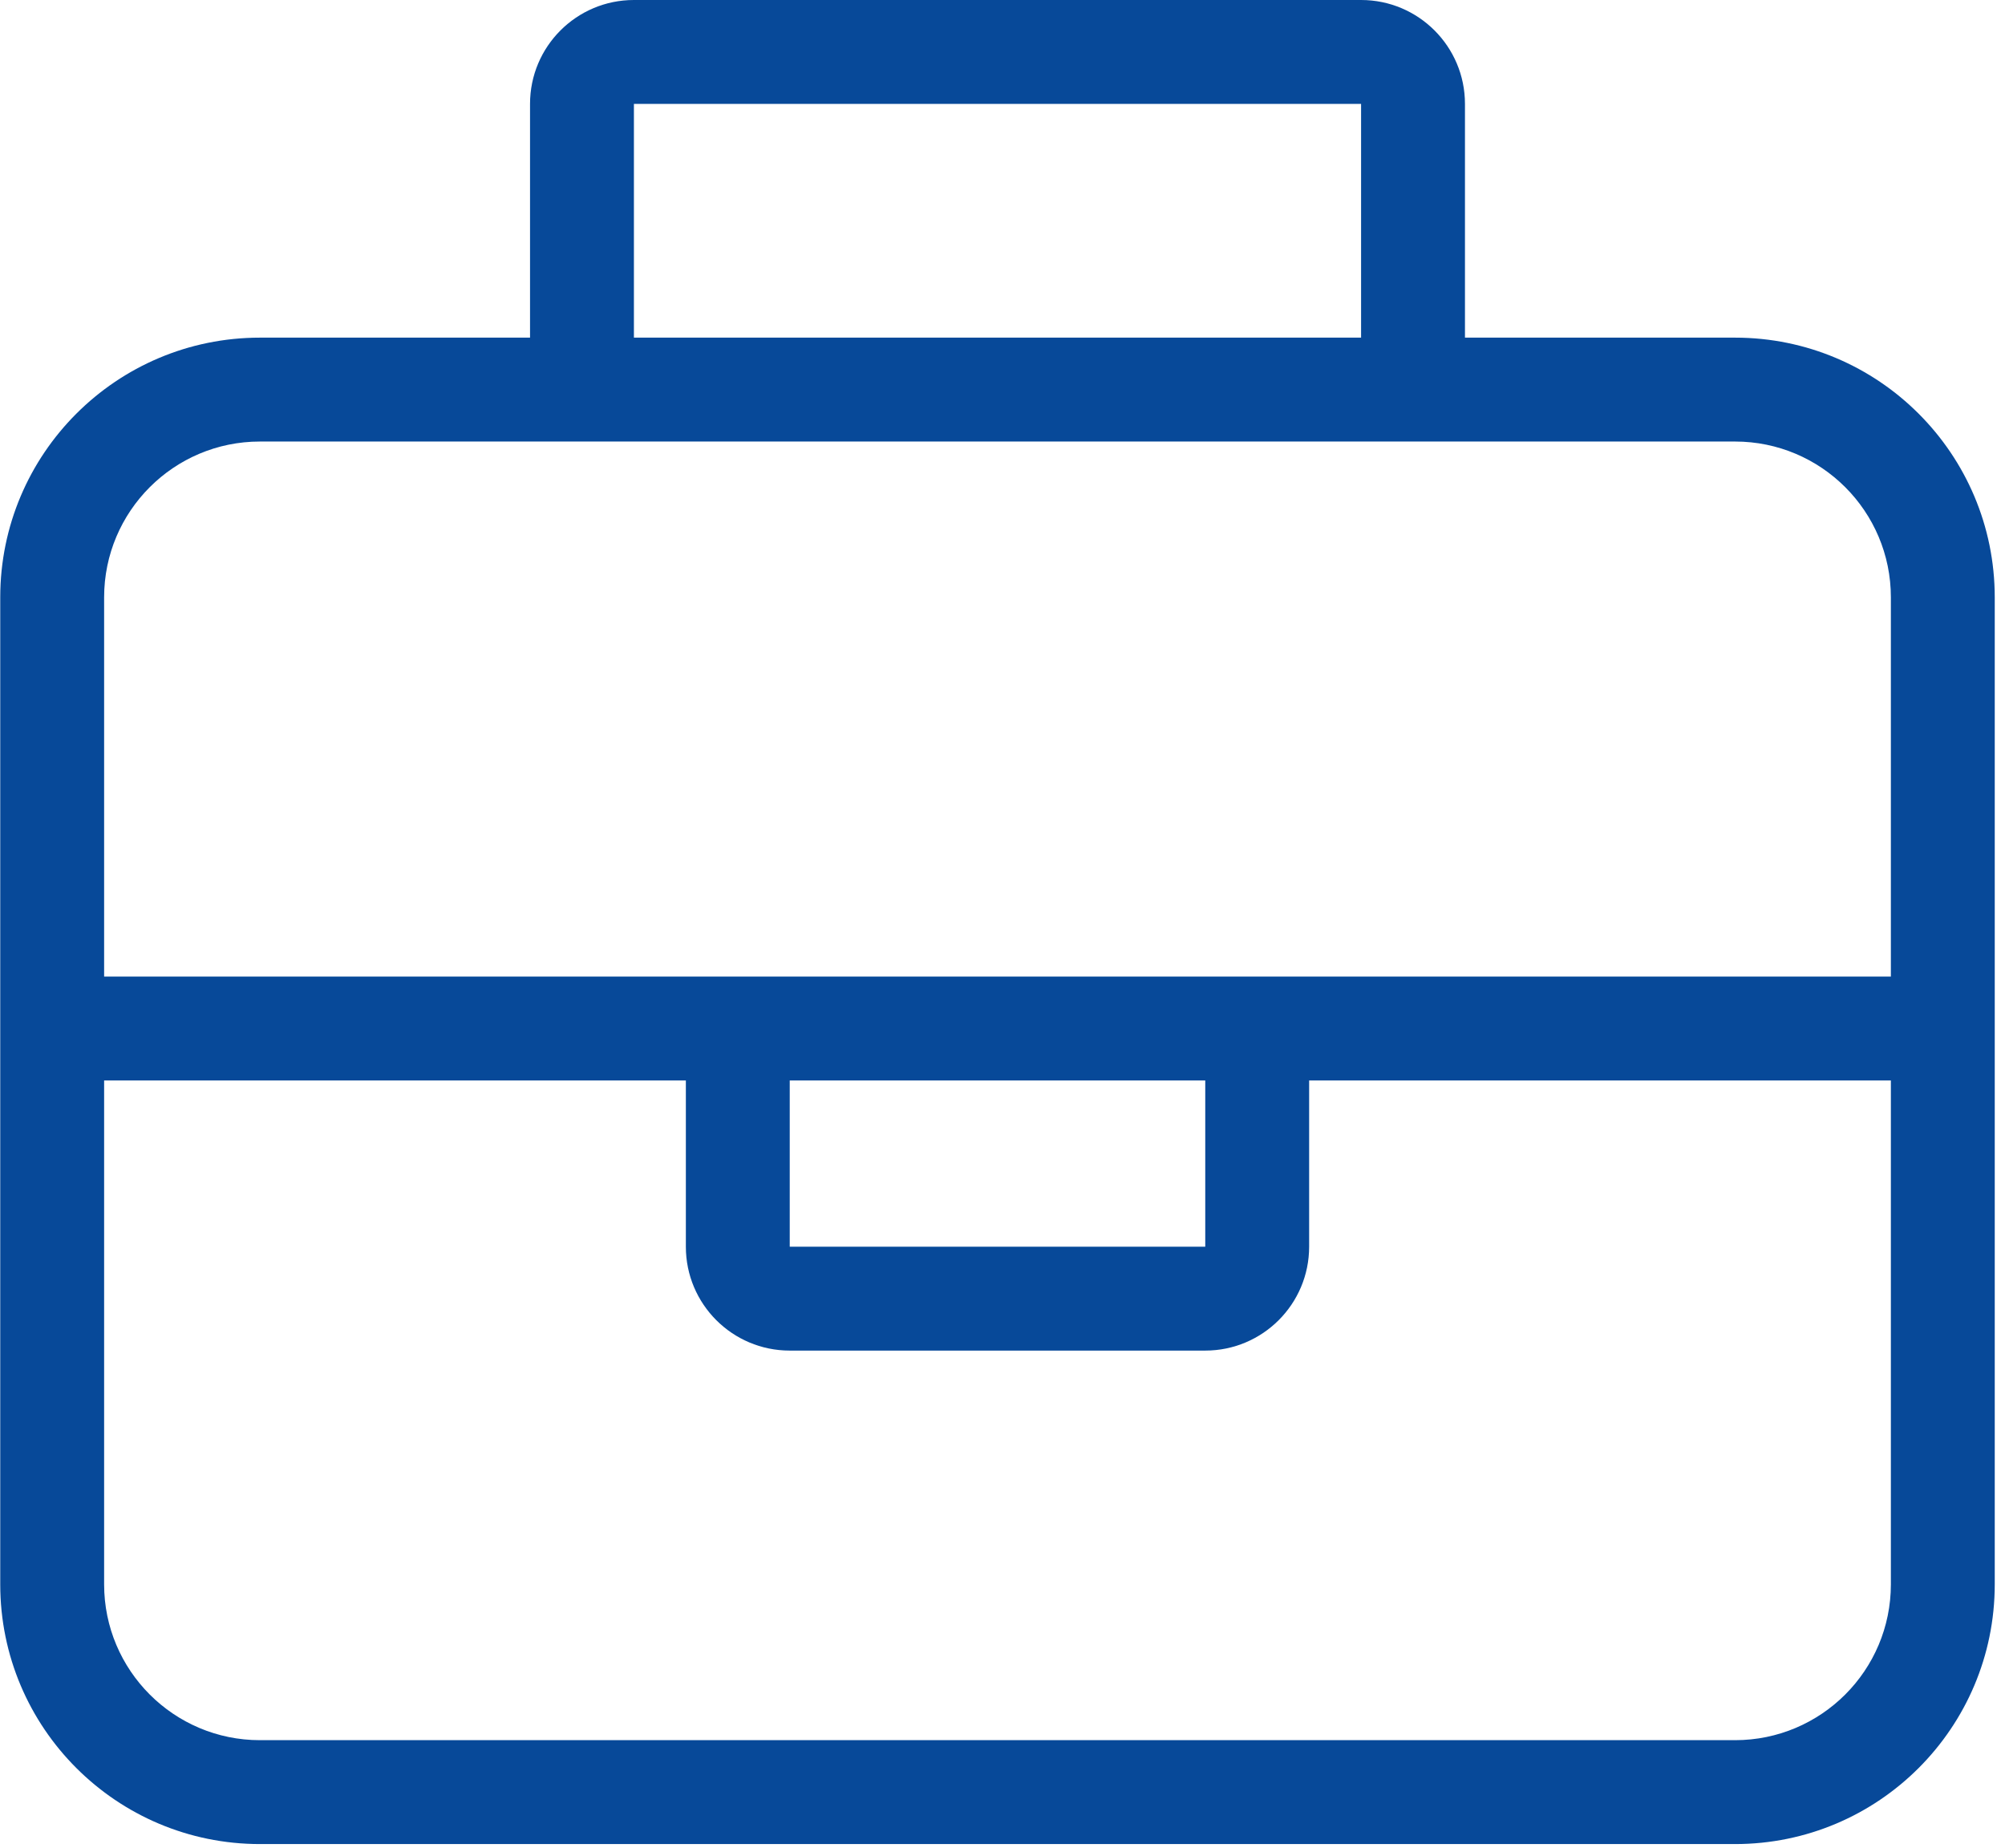 <svg width="191" height="176" viewBox="0 0 191 176" fill="none" xmlns="http://www.w3.org/2000/svg">
<path fill-rule="evenodd" clip-rule="evenodd" d="M139.555 32.161V9.896C139.555 4.431 135.124 6.92418e-06 129.659 6.44638e-06L60.388 0C54.923 0 50.492 4.431 50.492 9.896L50.492 32.161H24.763C11.1 32.161 0.023 43.238 0.023 56.901V150.911C0.023 164.575 11.1 175.651 24.763 175.651H165.284C178.947 175.651 190.023 164.575 190.023 150.911V56.901C190.023 43.238 178.947 32.161 165.284 32.161H139.555ZM129.659 32.161V9.896L60.388 9.896V32.161H129.659ZM9.919 56.901C9.919 48.703 16.565 42.057 24.763 42.057H165.284C173.482 42.057 180.128 48.703 180.128 56.901V93.021H9.919V56.901ZM9.919 102.917V150.911C9.919 159.109 16.565 165.755 24.763 165.755H165.284C173.482 165.755 180.128 159.109 180.128 150.911V102.917H124.711V118.75C124.711 124.215 120.28 128.646 114.815 128.646H75.232C69.766 128.646 65.336 124.215 65.336 118.75V102.917H9.919ZM75.232 102.917H114.815V118.75H75.232V102.917Z" fill="#074999"/>
</svg>
